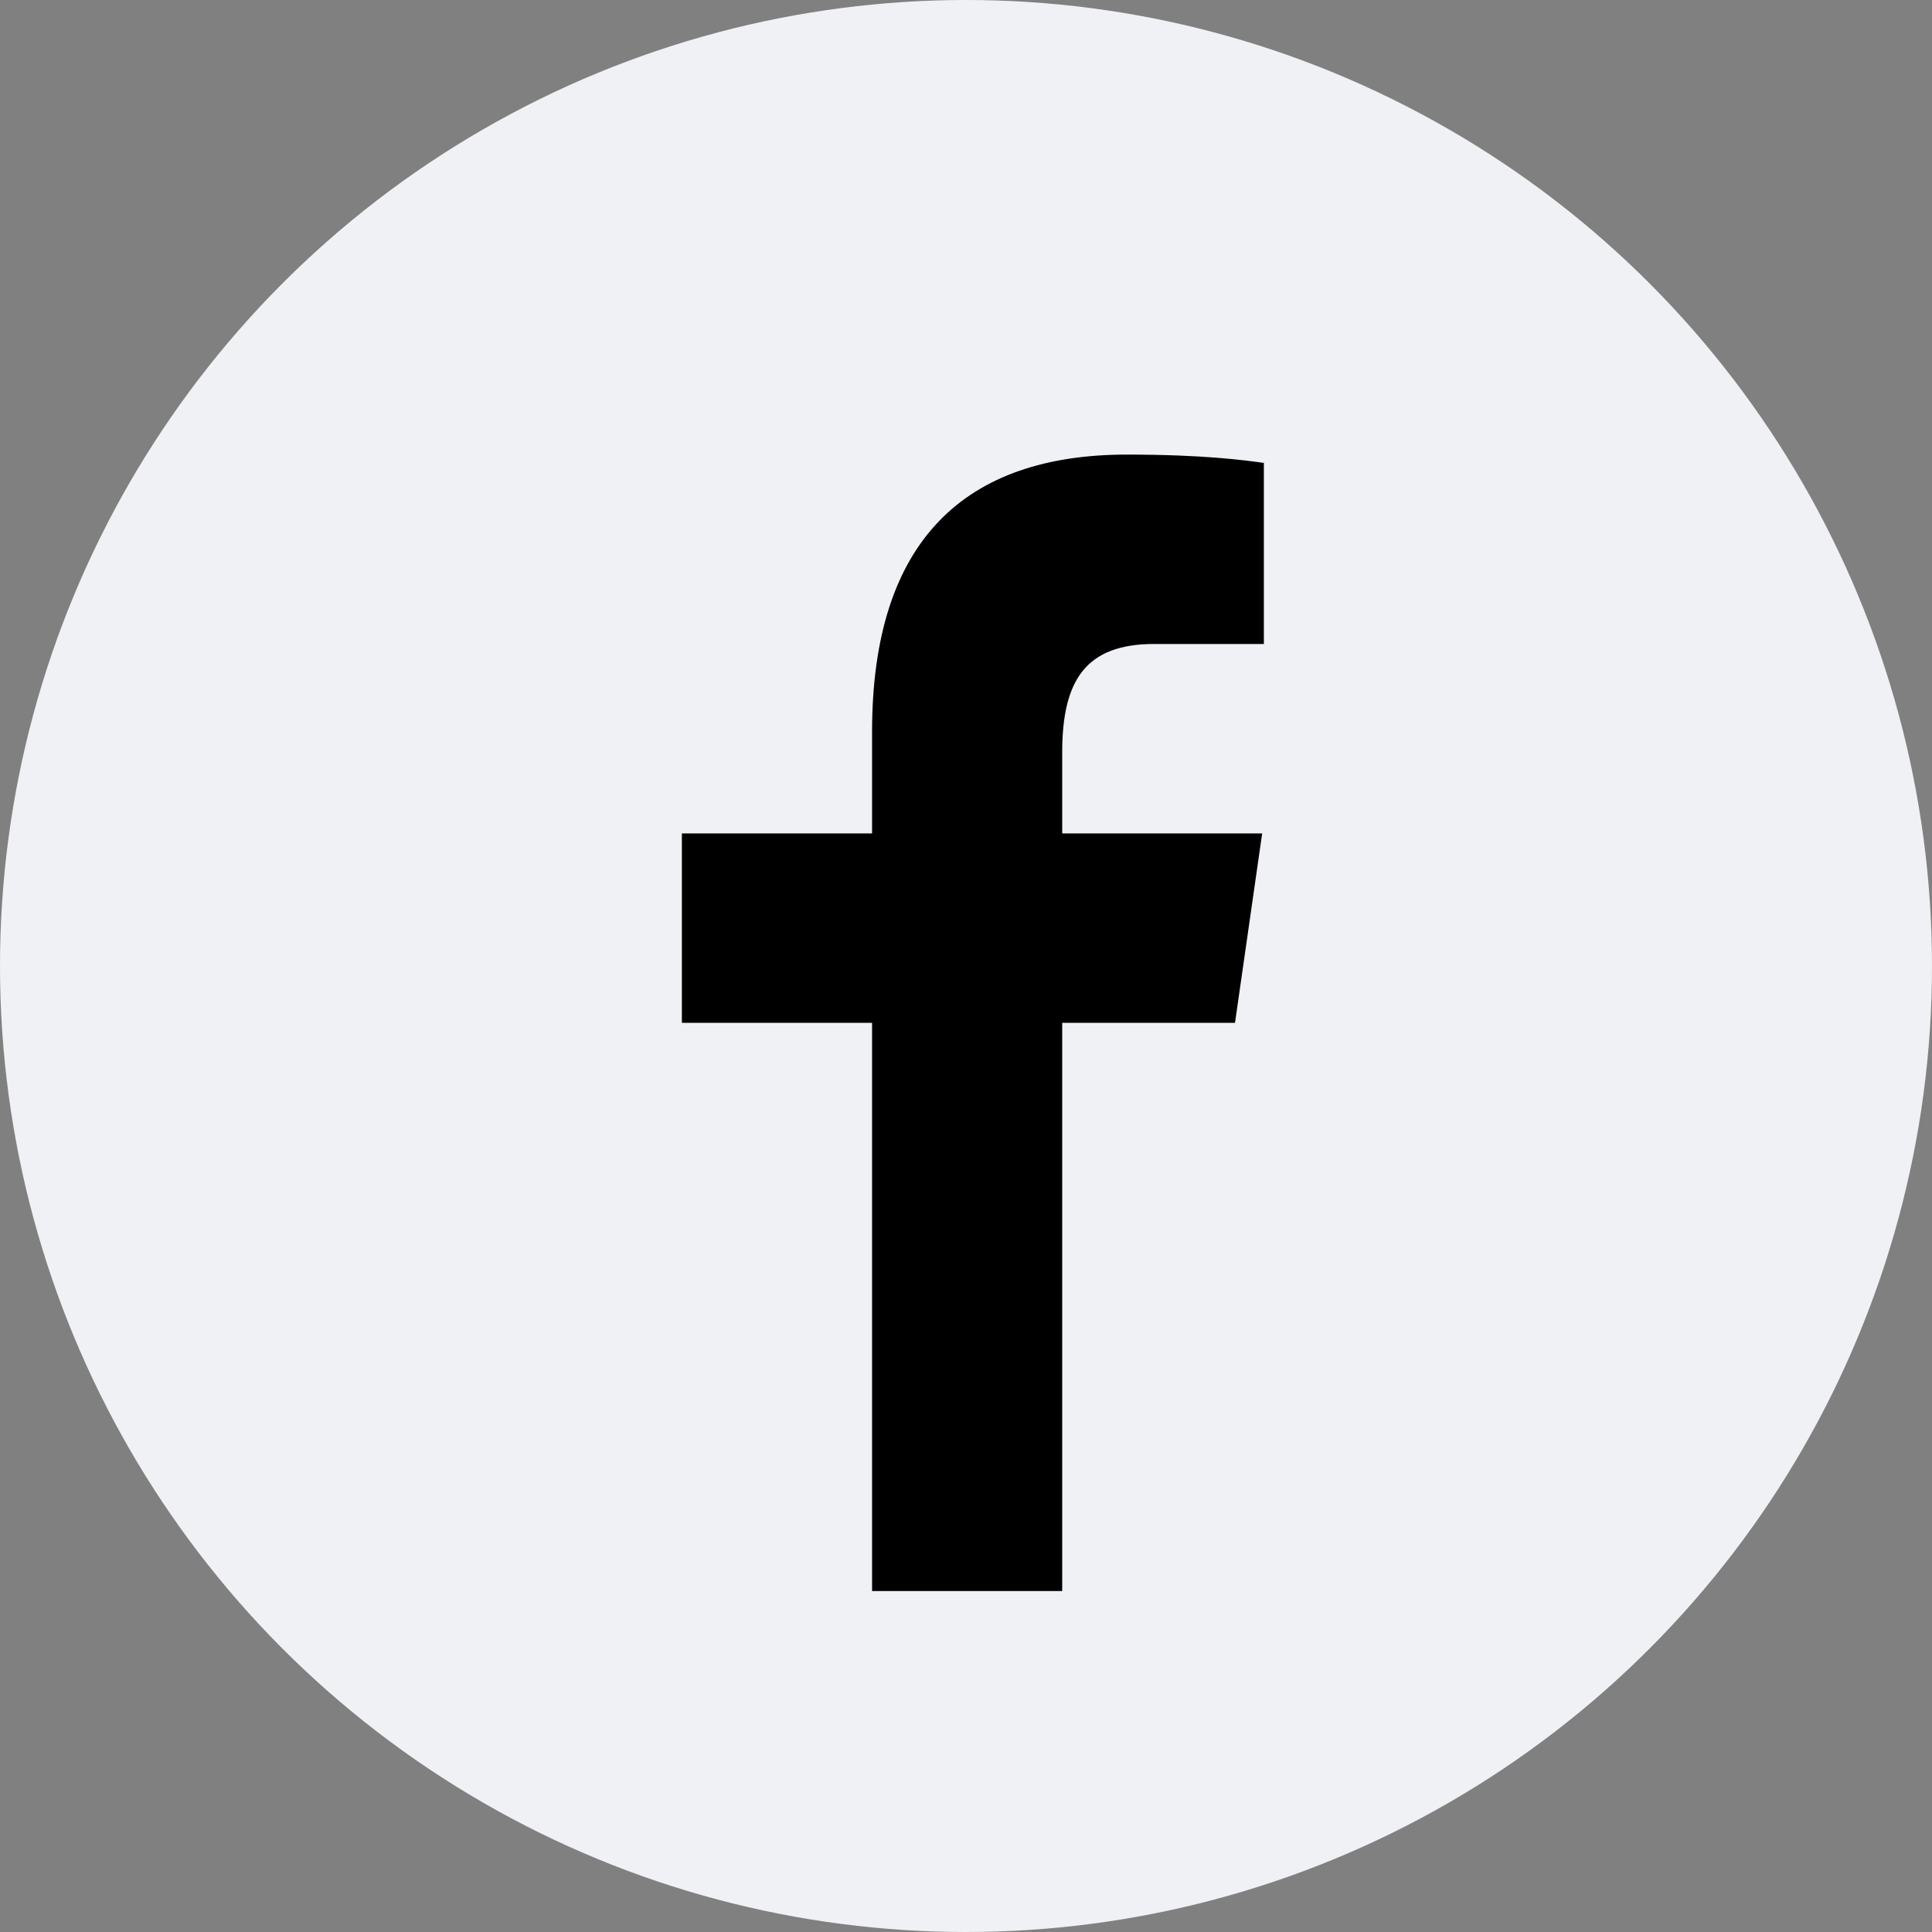 <svg width="34" height="34" viewBox="0 0 34 34" fill="none" xmlns="http://www.w3.org/2000/svg">
<rect x="0" y="0" width="34" height="34" fill="#808080" stroke="none"/>
<circle cx="17" cy="17" r="17" fill="#EFF1F5"/>
<path d="M15.347 28V18H12V14.667H15.347V12.877C15.347 9.488 17.004 8 19.832 8C21.187 8 21.903 8.1 22.242 8.146V11.333H20.313C19.113 11.333 18.693 11.964 18.693 13.242V14.667H22.212L21.734 18H18.693V28H15.347Z" fill="black"/>
</svg>
